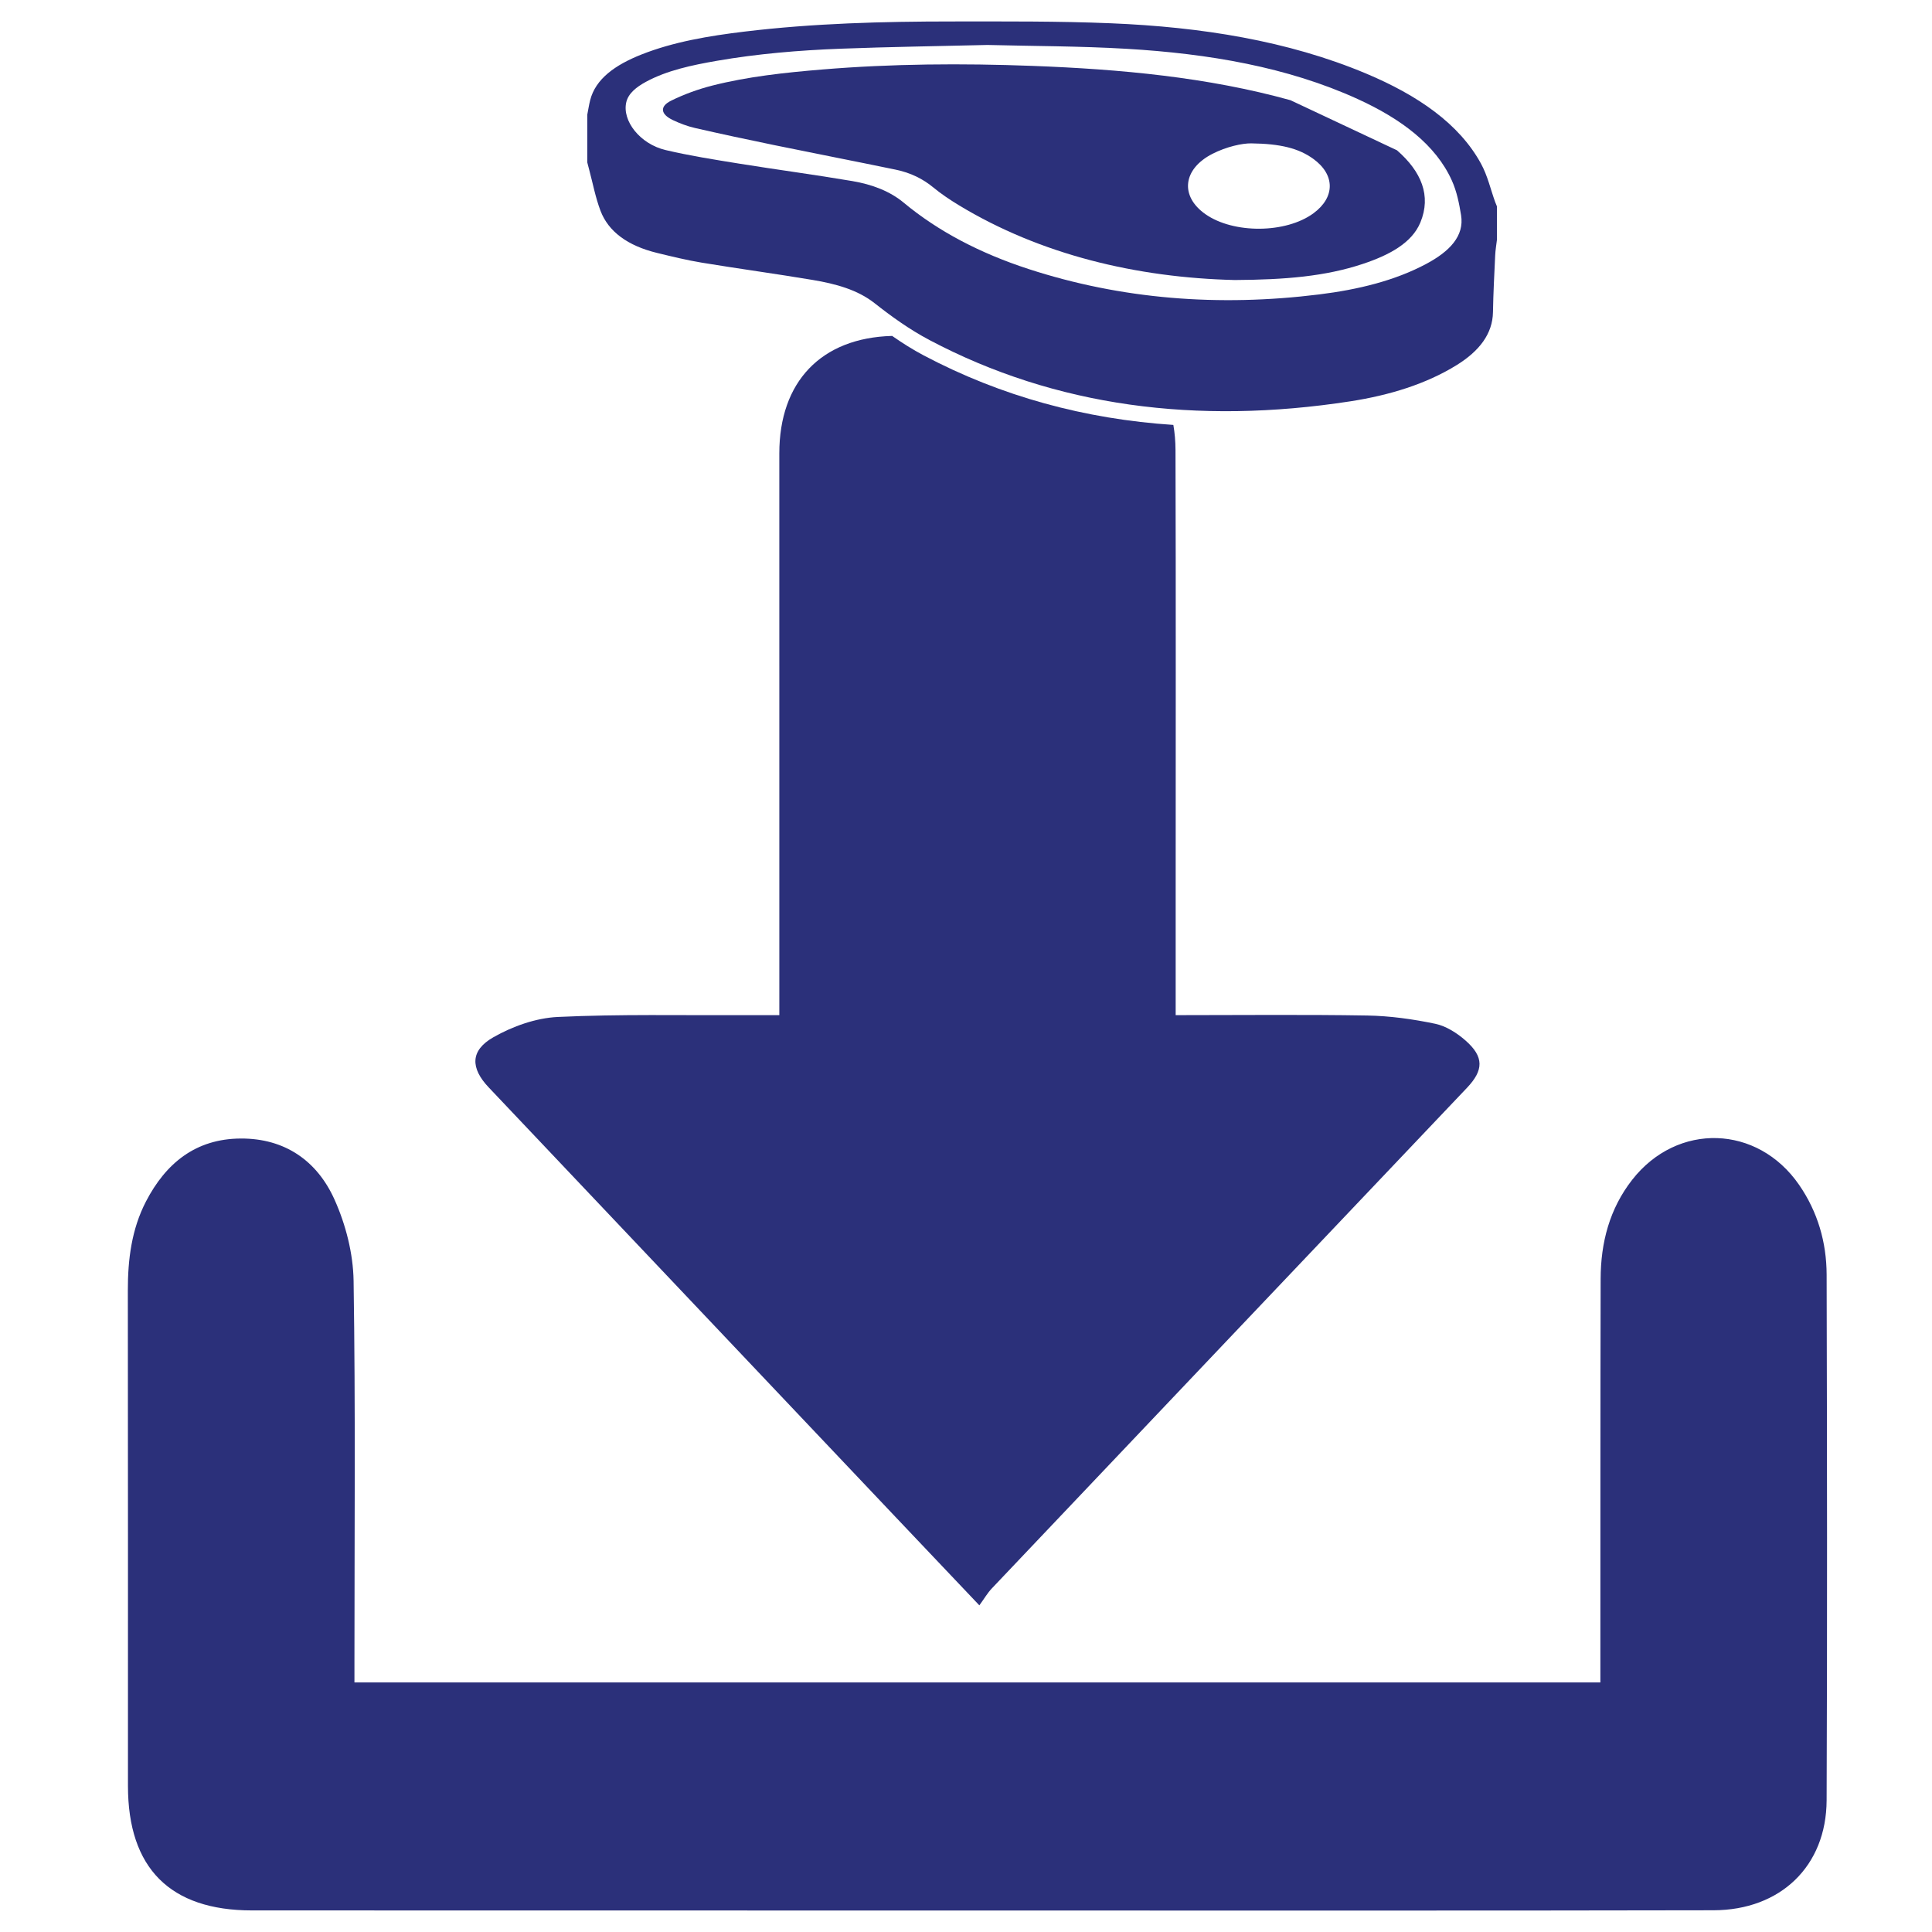 <?xml version="1.0" encoding="UTF-8"?> <!-- Generator: Adobe Illustrator 16.0.0, SVG Export Plug-In . SVG Version: 6.00 Build 0) --> <svg xmlns="http://www.w3.org/2000/svg" xmlns:xlink="http://www.w3.org/1999/xlink" x="0px" y="0px" width="500px" height="500px" viewBox="0 0 500 500" xml:space="preserve"> <g id="Slagers"> </g> <g id="Layer_4"> </g> <g id="Layer_5"> </g> <g id="Layer_3"> </g> <g id="Layer_2"> <g> <g> <path fill="none" d="M310.43,59.378c7.285,5.122,20.854,5.015,27.971-0.219c5.643-4.15,5.639-9.992-0.075-14.11 c-3.748-2.701-8.453-3.896-16.027-3.985c-2.31-0.037-6.403,0.85-10.031,2.703C304.598,47.685,303.781,54.704,310.43,59.378z"></path> <path fill="none" d="M264.656,73.578c24.025,7.827,49.2,9.812,75.247,6.577c10.011-1.244,19.549-3.544,27.721-7.918 c5.926-3.172,9.87-7.147,8.977-12.597c-0.497-3.022-1.09-6.095-2.394-8.984c-4.141-9.176-13.013-15.903-24.428-21.097 c-18.104-8.239-38.51-11.724-59.771-12.971c-12.044-0.706-24.173-0.688-35.982-0.99c-12.862,0.314-25.428,0.49-37.967,0.967 c-10.779,0.409-21.5,1.304-32.004,3.124c-6.55,1.134-12.983,2.501-18.406,5.447c-2.521,1.369-4.56,3.018-5.089,5.28 c-1.122,4.795,3.539,10.815,10.183,12.381c6.194,1.46,12.624,2.475,19.013,3.506c9.745,1.571,19.586,2.867,29.299,4.519 c5.171,0.878,9.752,2.635,13.299,5.584C241.23,63.793,252.091,69.484,264.656,73.578z M198.86,41.516 c-6.88-1.414-13.738-2.878-20.549-4.438c-2.001-0.459-3.925-1.204-5.674-2.03c-3.187-1.505-3.539-3.524-0.441-5.05 c3.245-1.6,6.896-2.944,10.642-3.896c9.155-2.325,18.771-3.357,28.427-4.158c18.08-1.499,36.215-1.616,54.367-0.935 c22.854,0.857,45.398,2.938,66.821,8.884l27.564,12.961c6.335,5.526,8.917,11.771,6.051,18.684 c-2.198,5.306-8.045,8.448-14.944,10.738c-9.661,3.206-20.013,4.075-33.072,4.153c-25.395-0.602-50.312-6.562-71.433-19.369 c-2.35-1.426-4.616-2.954-6.619-4.607c-2.646-2.18-5.809-3.778-9.7-4.584C219.84,45.704,209.326,43.666,198.86,41.516z"></path> <path fill="#2B307A" d="M472.73,329.91c-0.019-8.383-2.303-16.278-7.122-23.268c-10.75-15.59-31.514-16.236-43.184-1.33 c-5.887,7.521-8.157,16.288-8.179,25.655c-0.079,33.125-0.054,66.249-0.069,99.371c0,1.621,0,3.241,0,5.074 c-107.651,0-214.74,0-322.446,0c0-2.158,0-3.827,0-5.497c0.002-32.817,0.286-65.64-0.22-98.451 c-0.11-7.079-2.037-14.579-4.957-21.061c-4.484-9.955-12.792-15.813-24.246-15.755c-11.655,0.058-19.394,6.388-24.522,16.276 c-3.729,7.192-4.709,15.017-4.699,23.062c0.06,42.741,0.021,85.479,0.031,128.221c0.006,21.267,10.899,32.202,32.08,32.208 c69.758,0.016,139.515,0.027,209.273,0.029c56.326,0,112.652,0.044,168.977-0.068c17.361-0.034,29.214-11.437,29.281-28.462 C472.91,420.581,472.839,375.245,472.73,329.91z"></path> <path fill="#2B307A" d="M231.625,392.448c7.004,7.393,14.016,14.778,21.831,23.016c1.261-1.727,2.104-3.196,3.237-4.392 c40.966-43.193,81.955-86.362,122.945-129.53c4.35-4.579,4.452-8.021-0.346-12.243c-2.216-1.951-5.045-3.759-7.865-4.349 c-5.769-1.203-11.709-2.035-17.594-2.134c-16.304-0.276-32.613-0.095-49.571-0.095c0-10.725,0-20.784,0-30.844 c-0.002-38.468,0.073-76.933-0.044-115.396c-0.008-2.28-0.197-4.454-0.556-6.511c-22.917-1.512-44.516-7.375-64.591-17.98 c-2.891-1.528-5.596-3.249-8.183-5.053c-18.416,0.495-29.202,11.897-29.202,30.401c0.006,45.791,0.002,91.583,0.004,137.374 c0,2.535-0.002,5.07-0.002,8.006c-3.525,0-6.399-0.011-9.272,0.004c-16.025,0.074-32.072-0.29-48.065,0.467 c-5.658,0.267-11.67,2.413-16.646,5.238c-6.059,3.442-5.96,8.002-1.241,12.979C161.522,318.416,196.571,355.435,231.625,392.448z "></path> </g> <g id="YOKvnw.tif"> <g> <path fill-rule="evenodd" clip-rule="evenodd" fill="#2B307A" d="M151.989,29.677c0.244-1.244,0.429-2.497,0.741-3.733 c1.397-5.547,6.503-9.153,13.269-11.834c8.28-3.28,17.406-4.814,26.698-5.934c17.789-2.145,35.768-2.62,53.771-2.622 c13.705-0.002,27.443-0.092,41.111,0.474c23.301,0.964,45.713,4.509,65.936,12.993c13.4,5.624,24.128,13.004,29.757,23.316 c1.731,3.171,2.468,6.6,3.665,9.91c0.143,0.399,0.318,0.792,0.479,1.189c0,2.851,0,5.702,0,8.553 c-0.161,1.356-0.398,2.71-0.462,4.069c-0.23,4.906-0.489,9.814-0.573,14.721c-0.093,5.595-3.504,10.065-9.423,13.724 c-7.895,4.881-17.333,7.786-27.503,9.36c-39.732,6.138-76.293,1.369-108.861-15.834c-5.245-2.77-9.916-6.149-14.285-9.589 c-4.378-3.445-9.987-4.987-16.038-5.999c-9.505-1.59-19.11-2.895-28.625-4.461c-3.924-0.646-7.756-1.591-11.571-2.516 c-7.641-1.853-12.632-5.546-14.661-10.904c-1.327-3.501-1.988-7.12-2.946-10.688c-0.165-0.612-0.319-1.227-0.479-1.841 C151.989,37.914,151.989,33.795,151.989,29.677z M255.546,11.637c-12.862,0.314-25.427,0.49-37.967,0.967 c-10.777,0.409-21.499,1.304-32.002,3.124c-6.551,1.134-12.984,2.501-18.408,5.447c-2.521,1.369-4.559,3.018-5.089,5.28 c-1.121,4.795,3.538,10.815,10.184,12.381c6.194,1.46,12.625,2.475,19.013,3.506c9.745,1.571,19.585,2.867,29.299,4.519 c5.171,0.878,9.752,2.635,13.298,5.585c8.878,7.388,19.737,13.078,32.302,17.172c24.027,7.827,49.202,9.812,75.248,6.577 c10.012-1.244,19.549-3.544,27.722-7.918c5.925-3.172,9.87-7.147,8.977-12.597c-0.497-3.022-1.091-6.095-2.395-8.984 c-4.14-9.176-13.013-15.903-24.428-21.097c-18.104-8.239-38.51-11.724-59.771-12.971 C279.487,11.921,267.354,11.938,255.546,11.637z"></path> <path fill-rule="evenodd" clip-rule="evenodd" fill="#2B307A" d="M361.538,38.895c6.336,5.526,8.917,11.771,6.052,18.683 c-2.199,5.307-8.045,8.448-14.945,10.739c-9.661,3.206-20.013,4.075-33.071,4.153c-25.396-0.602-50.312-6.562-71.434-19.369 c-2.351-1.426-4.616-2.954-6.62-4.607c-2.644-2.18-5.809-3.778-9.699-4.584c-10.46-2.166-20.974-4.204-31.441-6.354 c-6.878-1.414-13.738-2.878-20.548-4.438c-2.001-0.459-3.926-1.204-5.675-2.03c-3.186-1.505-3.538-3.524-0.441-5.05 c3.245-1.6,6.898-2.944,10.643-3.896c9.155-2.325,18.771-3.357,28.427-4.158c18.08-1.499,36.216-1.616,54.368-0.935 c22.854,0.857,45.397,2.938,66.82,8.884 M323.817,37.104c-2.309-0.037-6.402,0.85-10.03,2.703 c-7.67,3.918-8.485,10.937-1.837,15.611c7.284,5.122,20.854,5.015,27.97-0.219c5.644-4.15,5.64-9.992-0.075-14.11 C336.098,38.388,331.393,37.193,323.817,37.104z"></path> </g> </g> </g> </g> </svg> 